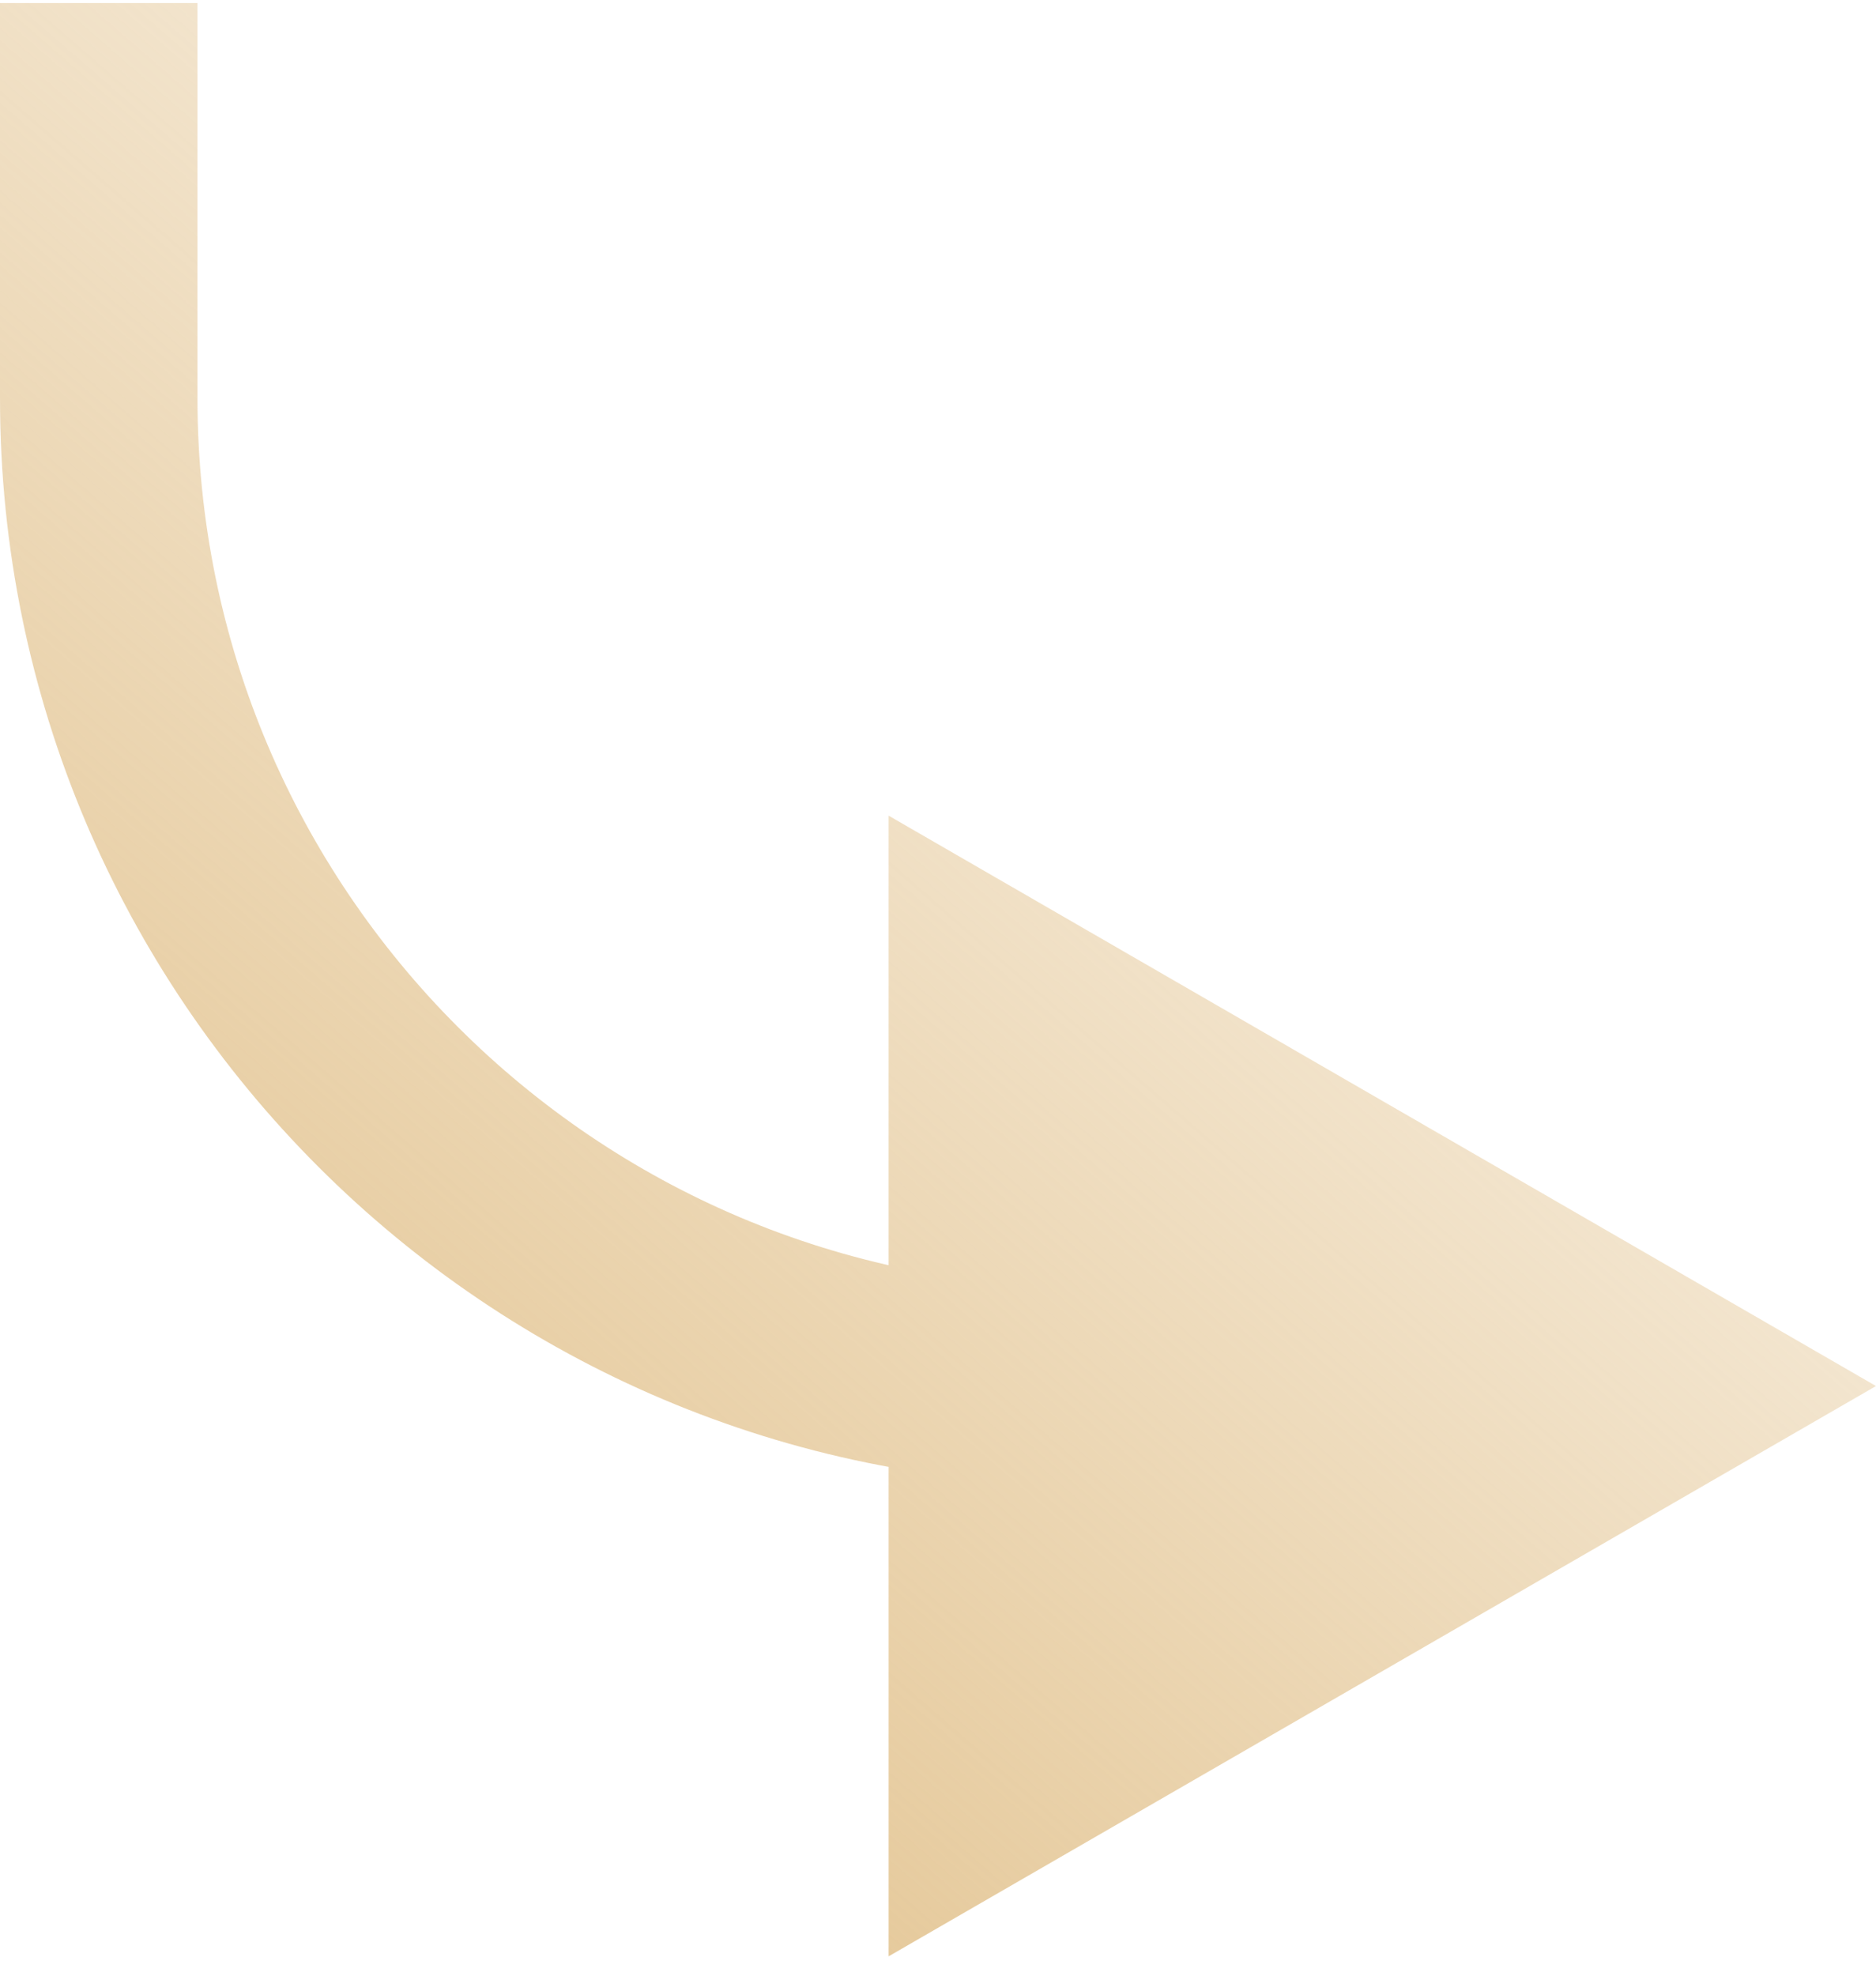 <svg width="19" height="20" viewBox="0 0 19 20" fill="none" xmlns="http://www.w3.org/2000/svg">
<path d="M19 14.031L9 8.257V19.804L19 14.031ZM0 0.031V4.031H2V0.031H0ZM0 4.031C0 10.106 4.925 15.031 11 15.031V13.031C6.029 13.031 2 9.001 2 4.031H0Z" fill="url(#paint0_linear_1_298)"/>
<defs>
<linearGradient id="paint0_linear_1_298" x1="-2.141" y1="13.643" x2="13.796" y2="-4.745" gradientUnits="userSpaceOnUse">
<stop stop-color="#E3C491"/>
<stop offset="1" stop-color="#E3C491" stop-opacity="0"/>
</linearGradient>
</defs>
</svg>
